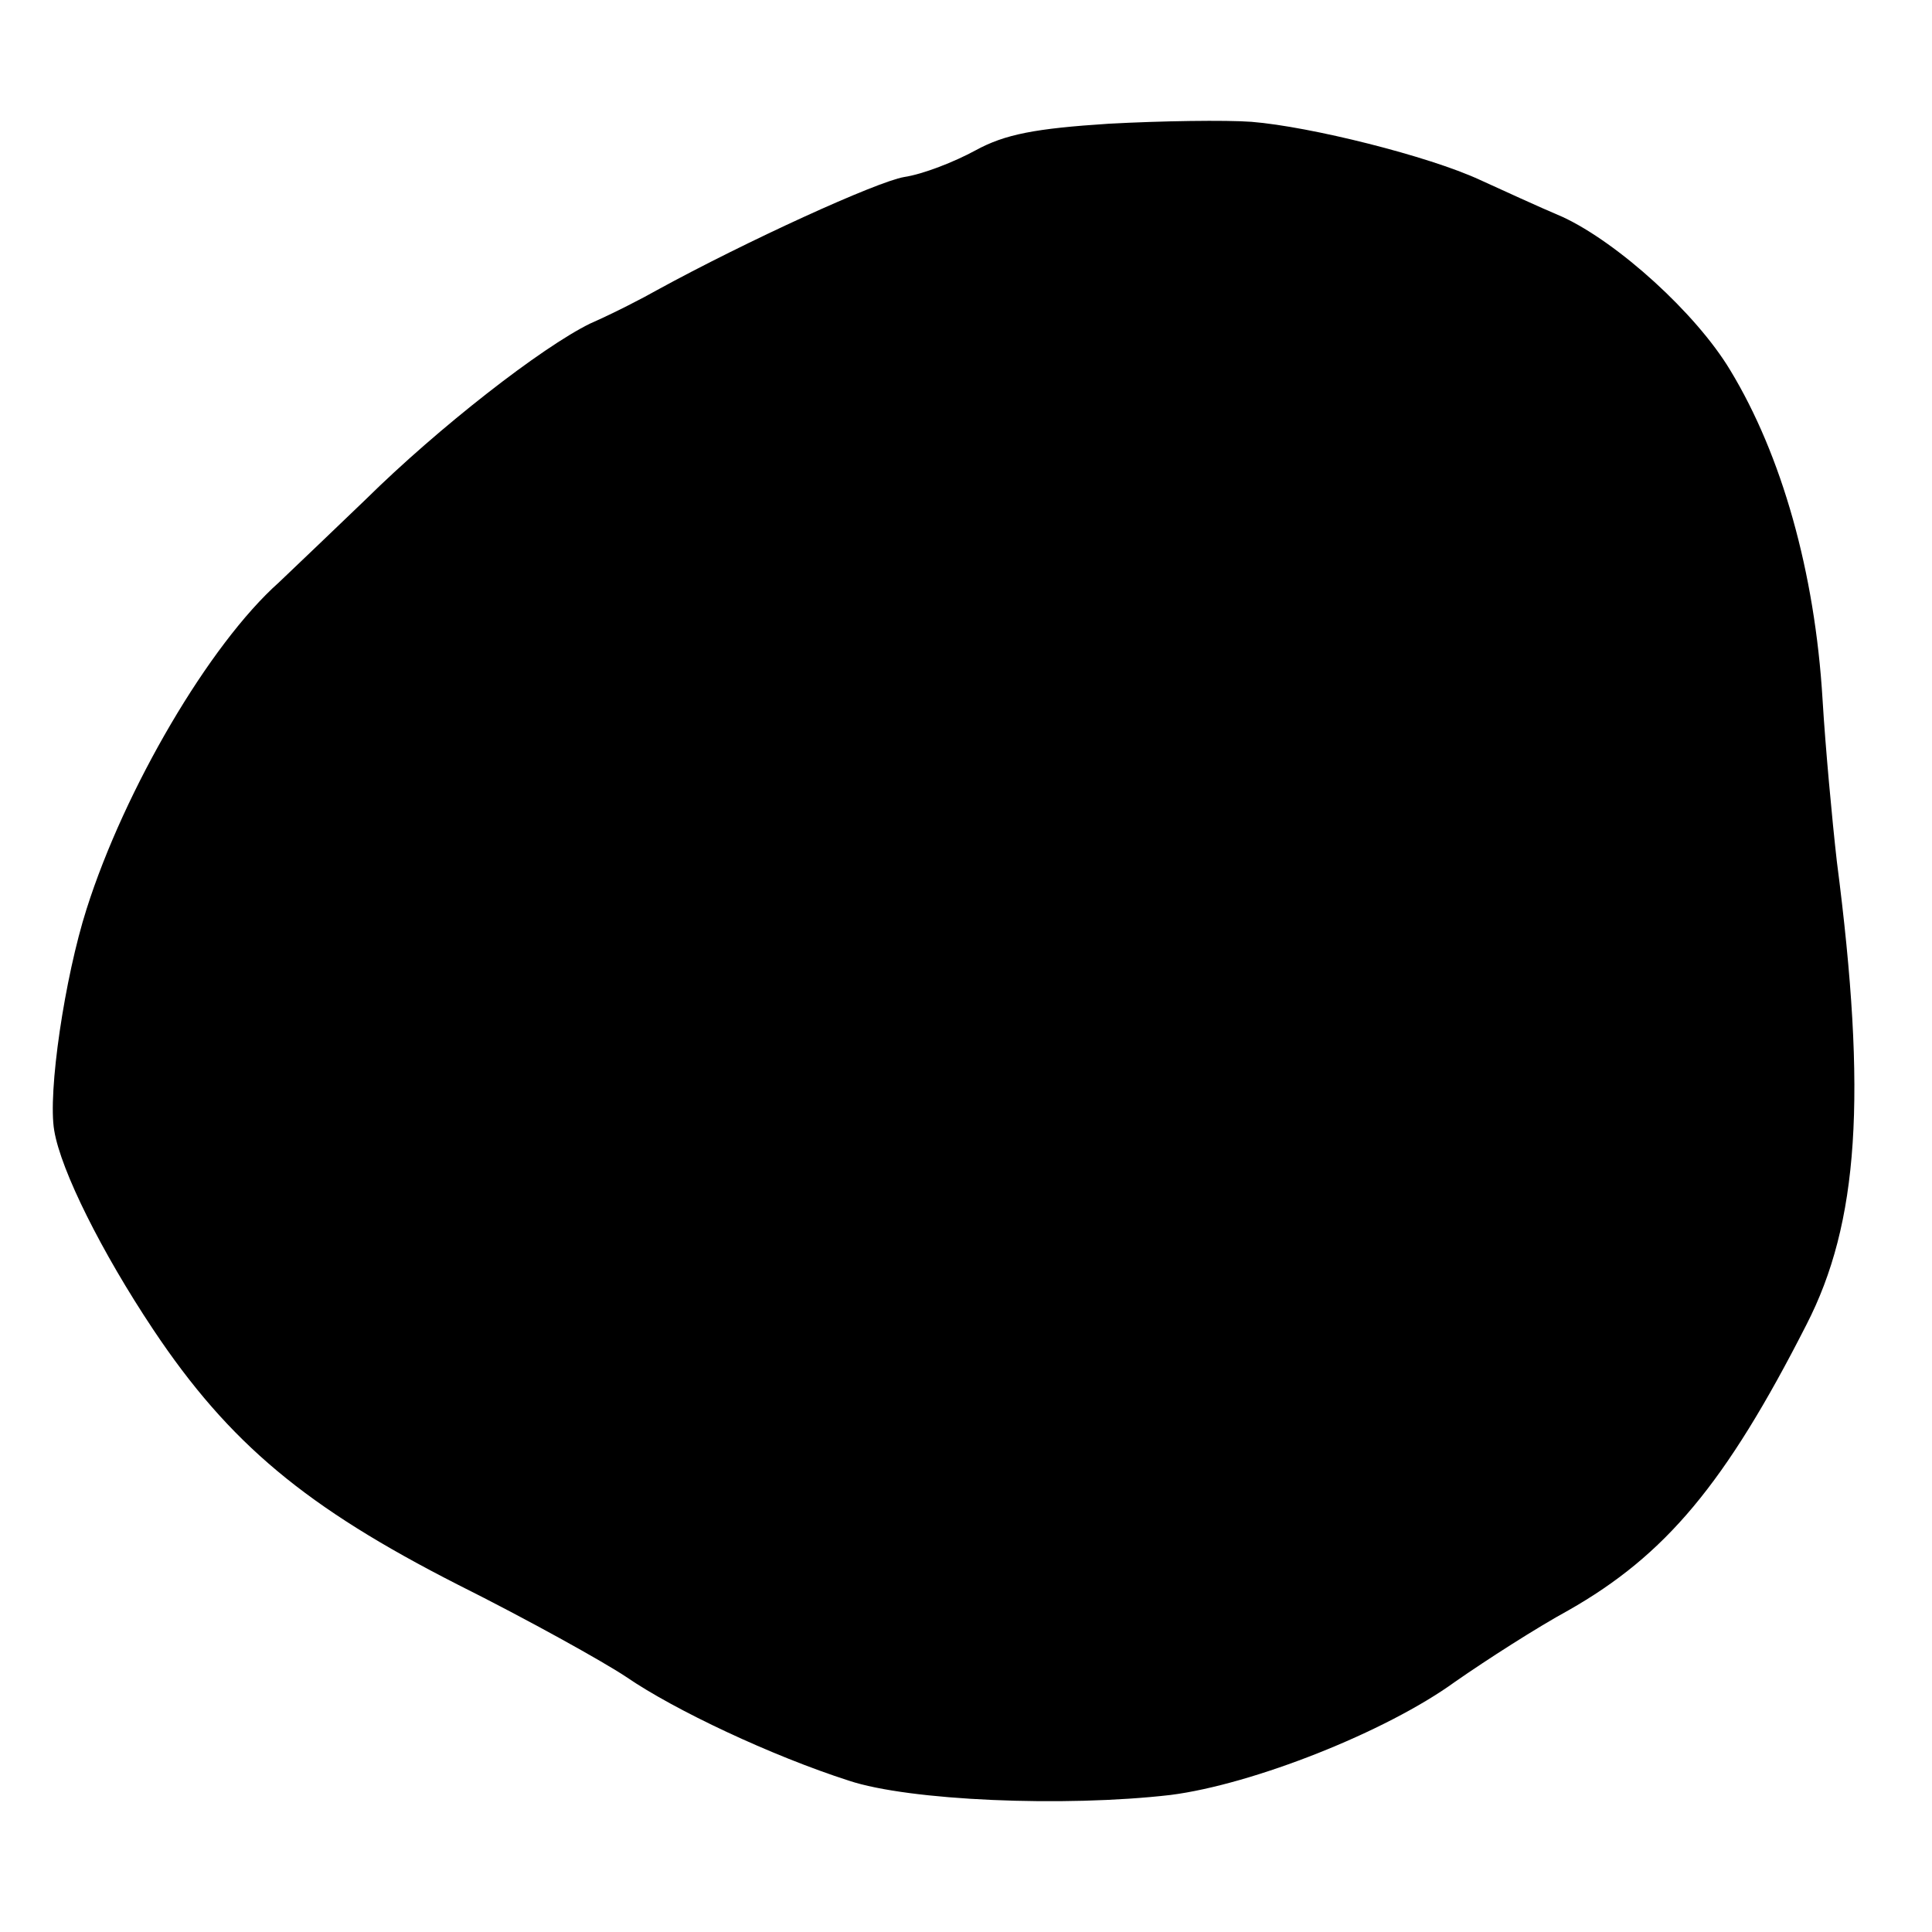 <?xml version="1.0" standalone="no"?>
<!DOCTYPE svg PUBLIC "-//W3C//DTD SVG 20010904//EN"
 "http://www.w3.org/TR/2001/REC-SVG-20010904/DTD/svg10.dtd">
<svg version="1.0" xmlns="http://www.w3.org/2000/svg"
 width="203pt" height="203pt" viewBox="0 0 203 203"
 preserveAspectRatio="xMidYMid meet">
<g transform="translate(0,203) scale(0.1,-0.1)"
fill="#000000" stroke="none">
<path d="M1165 1900 c-77 -5 -109 -11 -140 -28 -22 -12 -55 -25 -75 -28 -29
-5 -165 -67 -260 -119 -14 -8 -45 -24 -70 -35 -51 -25 -159 -109 -236 -185
-28 -27 -69 -66 -91 -87 -73 -65 -162 -217 -202 -343 -23 -72 -41 -193 -34
-233 7 -42 50 -128 104 -209 80 -120 161 -187 320 -268 74 -37 153 -81 177
-97 51 -35 153 -83 234 -109 63 -21 226 -28 338 -15 86 11 226 66 299 119 33
23 86 57 119 75 102 58 165 133 250 300 55 107 64 240 32 487 -5 44 -12 120
-15 170 -8 134 -43 257 -97 346 -36 60 -118 134 -176 161 -26 11 -65 29 -87
39 -54 25 -178 56 -240 61 -27 2 -95 1 -150 -2z"/>
</g>
</svg>
